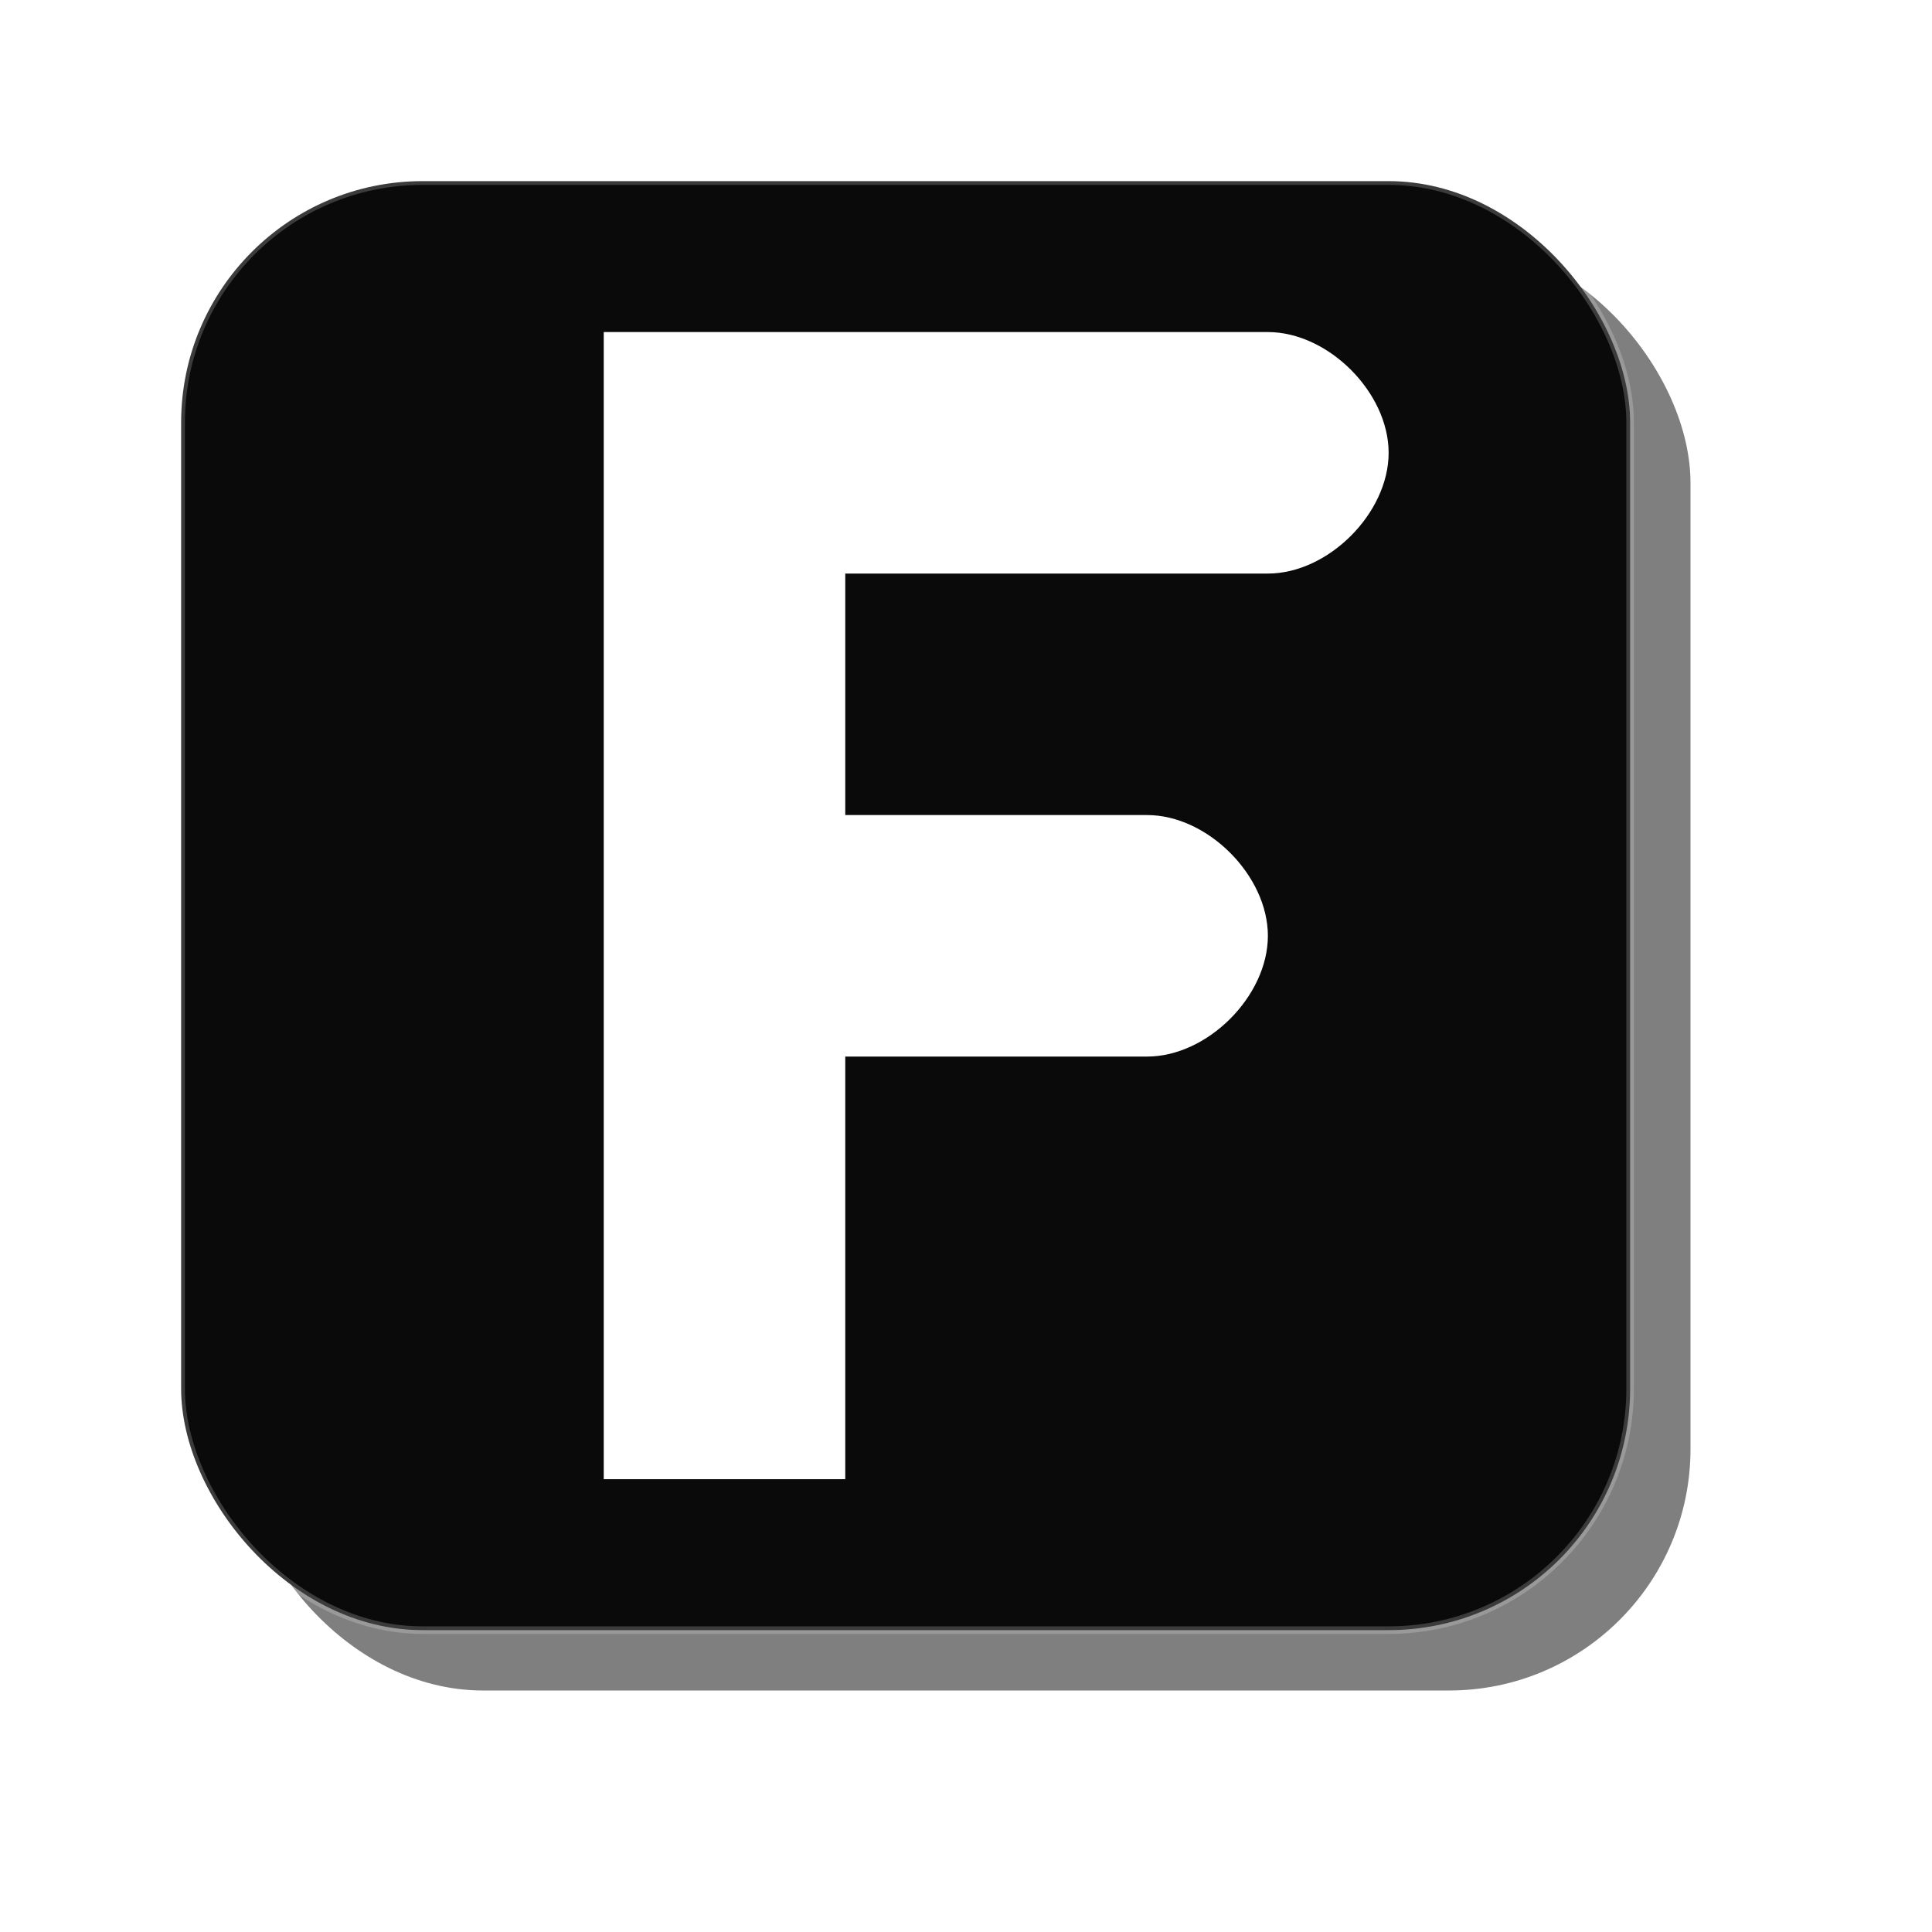 <svg xmlns="http://www.w3.org/2000/svg" viewBox="0 0 512 512">
  <defs>
    <linearGradient id="fire" x1="0%" y1="0%" x2="100%" y2="100%">
      <stop offset="0%" style="stop-color:#FF4500;stop-opacity:1" />
      <stop offset="100%" style="stop-color:#FF8C00;stop-opacity:1" />
    </linearGradient>
    <filter id="glow">
      <feGaussianBlur stdDeviation="15" result="blur" />
      <feComposite in="SourceGraphic" in2="blur" operator="over" />
    </filter>
  </defs>
  <!-- 3D Shadow -->
  <rect x="64" y="64" width="384" height="384" rx="64" fill="black" opacity="0.5" />
  <!-- Glass Container -->
  <rect x="48" y="48" width="384" height="384" rx="64" fill="#0A0A0A" stroke="white" stroke-width="2" stroke-opacity="0.2" />
  <!-- Glow -->
  <path d="M160 120 v272 h64 v-112 h80 c16 0 32-16 32-32 s-16-32-32-32 h-80 v-64 h112 c16 0 32-16 32-32 s-16-32-32-32 H160 z" fill="url(#fire)" filter="url(#glow)" opacity="0.3" />
  <!-- The F -->
  <path d="M160 120 v272 h64 v-112 h80 c16 0 32-16 32-32 s-16-32-32-32 h-80 v-64 h112 c16 0 32-16 32-32 s-16-32-32-32 H160 z" fill="white" />
</svg>